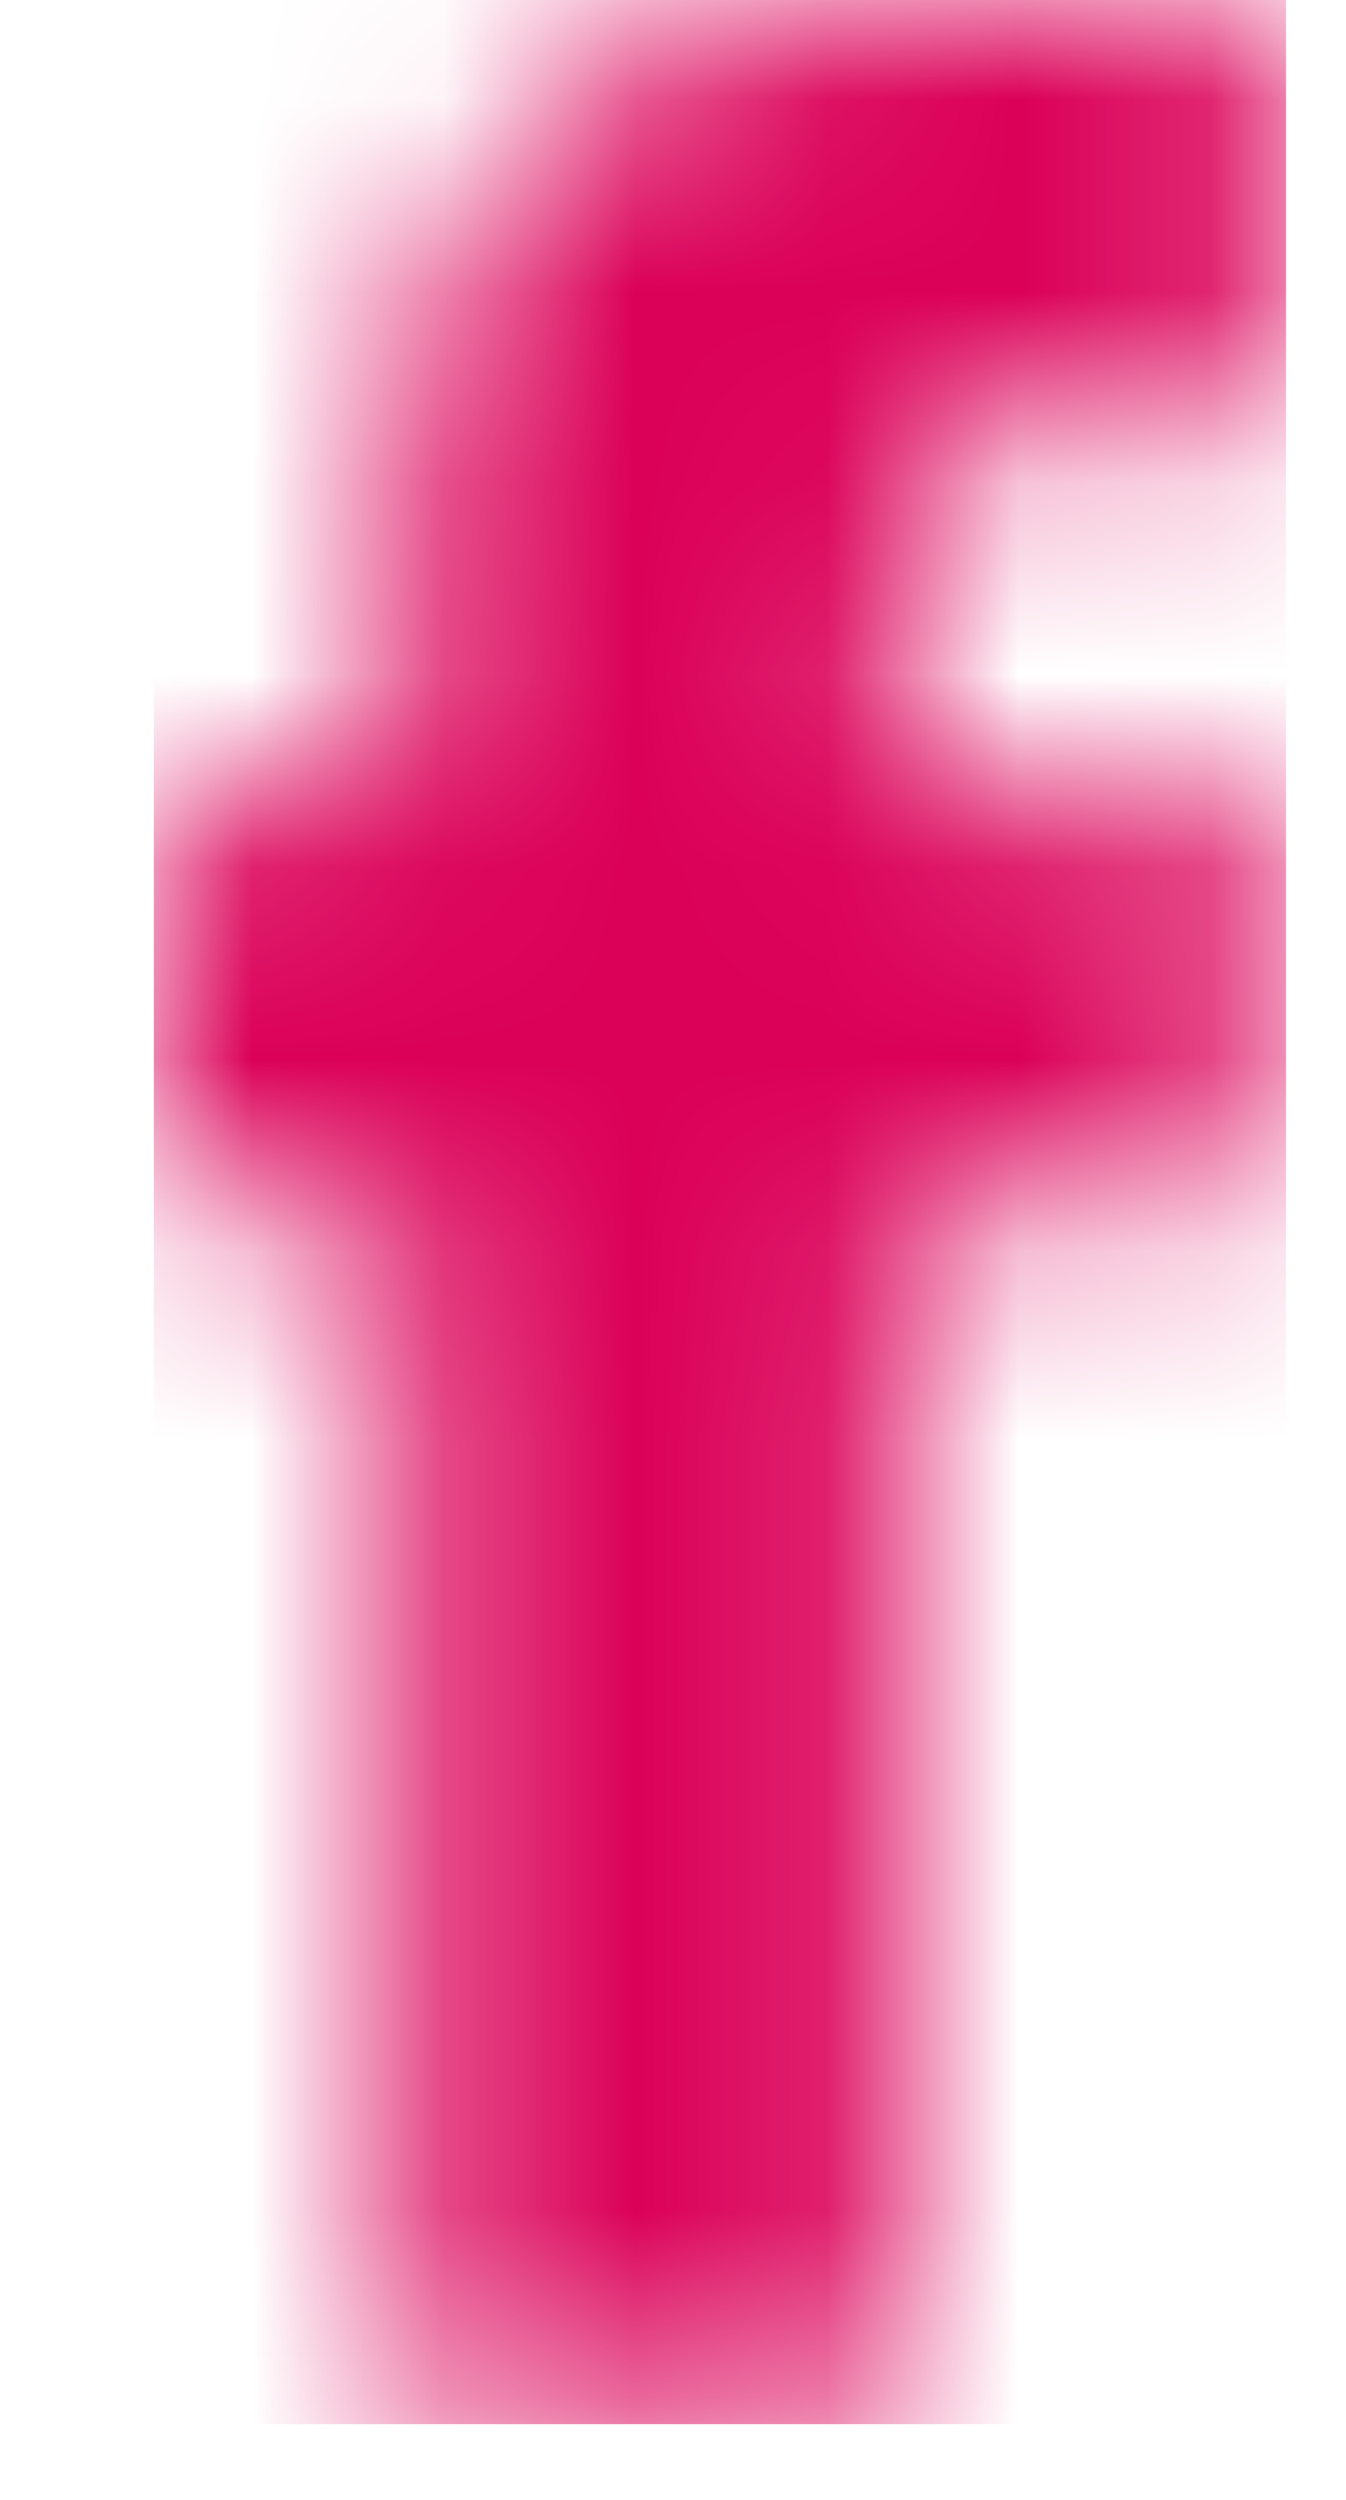 <?xml version="1.0" encoding="UTF-8"?>
<svg width="7px" height="13px" viewBox="0 0 7 13" version="1.1" xmlns="http://www.w3.org/2000/svg" xmlns:xlink="http://www.w3.org/1999/xlink">
    <title>编组</title>
    <defs>
        <path d="M5.855,0 L5.855,2.173 L4.674,2.173 C4.324,2.173 4.101,2.269 3.989,2.461 C3.909,2.588 3.877,2.812 3.877,3.115 L3.877,4.106 L5.888,4.106 L5.648,6.294 L3.877,6.294 L3.877,12.606 L1.276,12.606 L1.276,6.295 L0,6.295 L0,4.106 L1.276,4.106 L1.276,2.796 C1.276,1.454 1.739,0.591 2.648,0.224 C3.095,0.048 3.478,0 3.877,0 L5.855,0 Z" id="path-1"></path>
    </defs>
    <g id="页面-1" stroke="none" stroke-width="1" fill="none" fill-rule="evenodd">
        <g id="Facebook" transform="translate(-347, -4108)">
            <g id="编组" transform="translate(337, 4100)">
                <g id="Clipped" transform="translate(10.8, 8)">
                    <mask id="mask-2" fill="white">
                        <use xlink:href="#path-1"></use>
                    </mask>
                    <g id="路径"></g>
                    <polygon id="路径" fill="#DB0058" fill-rule="nonzero" mask="url(#mask-2)" points="0 0 5.888 0 5.888 12.606 0 12.606"></polygon>
                </g>
            </g>
        </g>
    </g>
</svg>